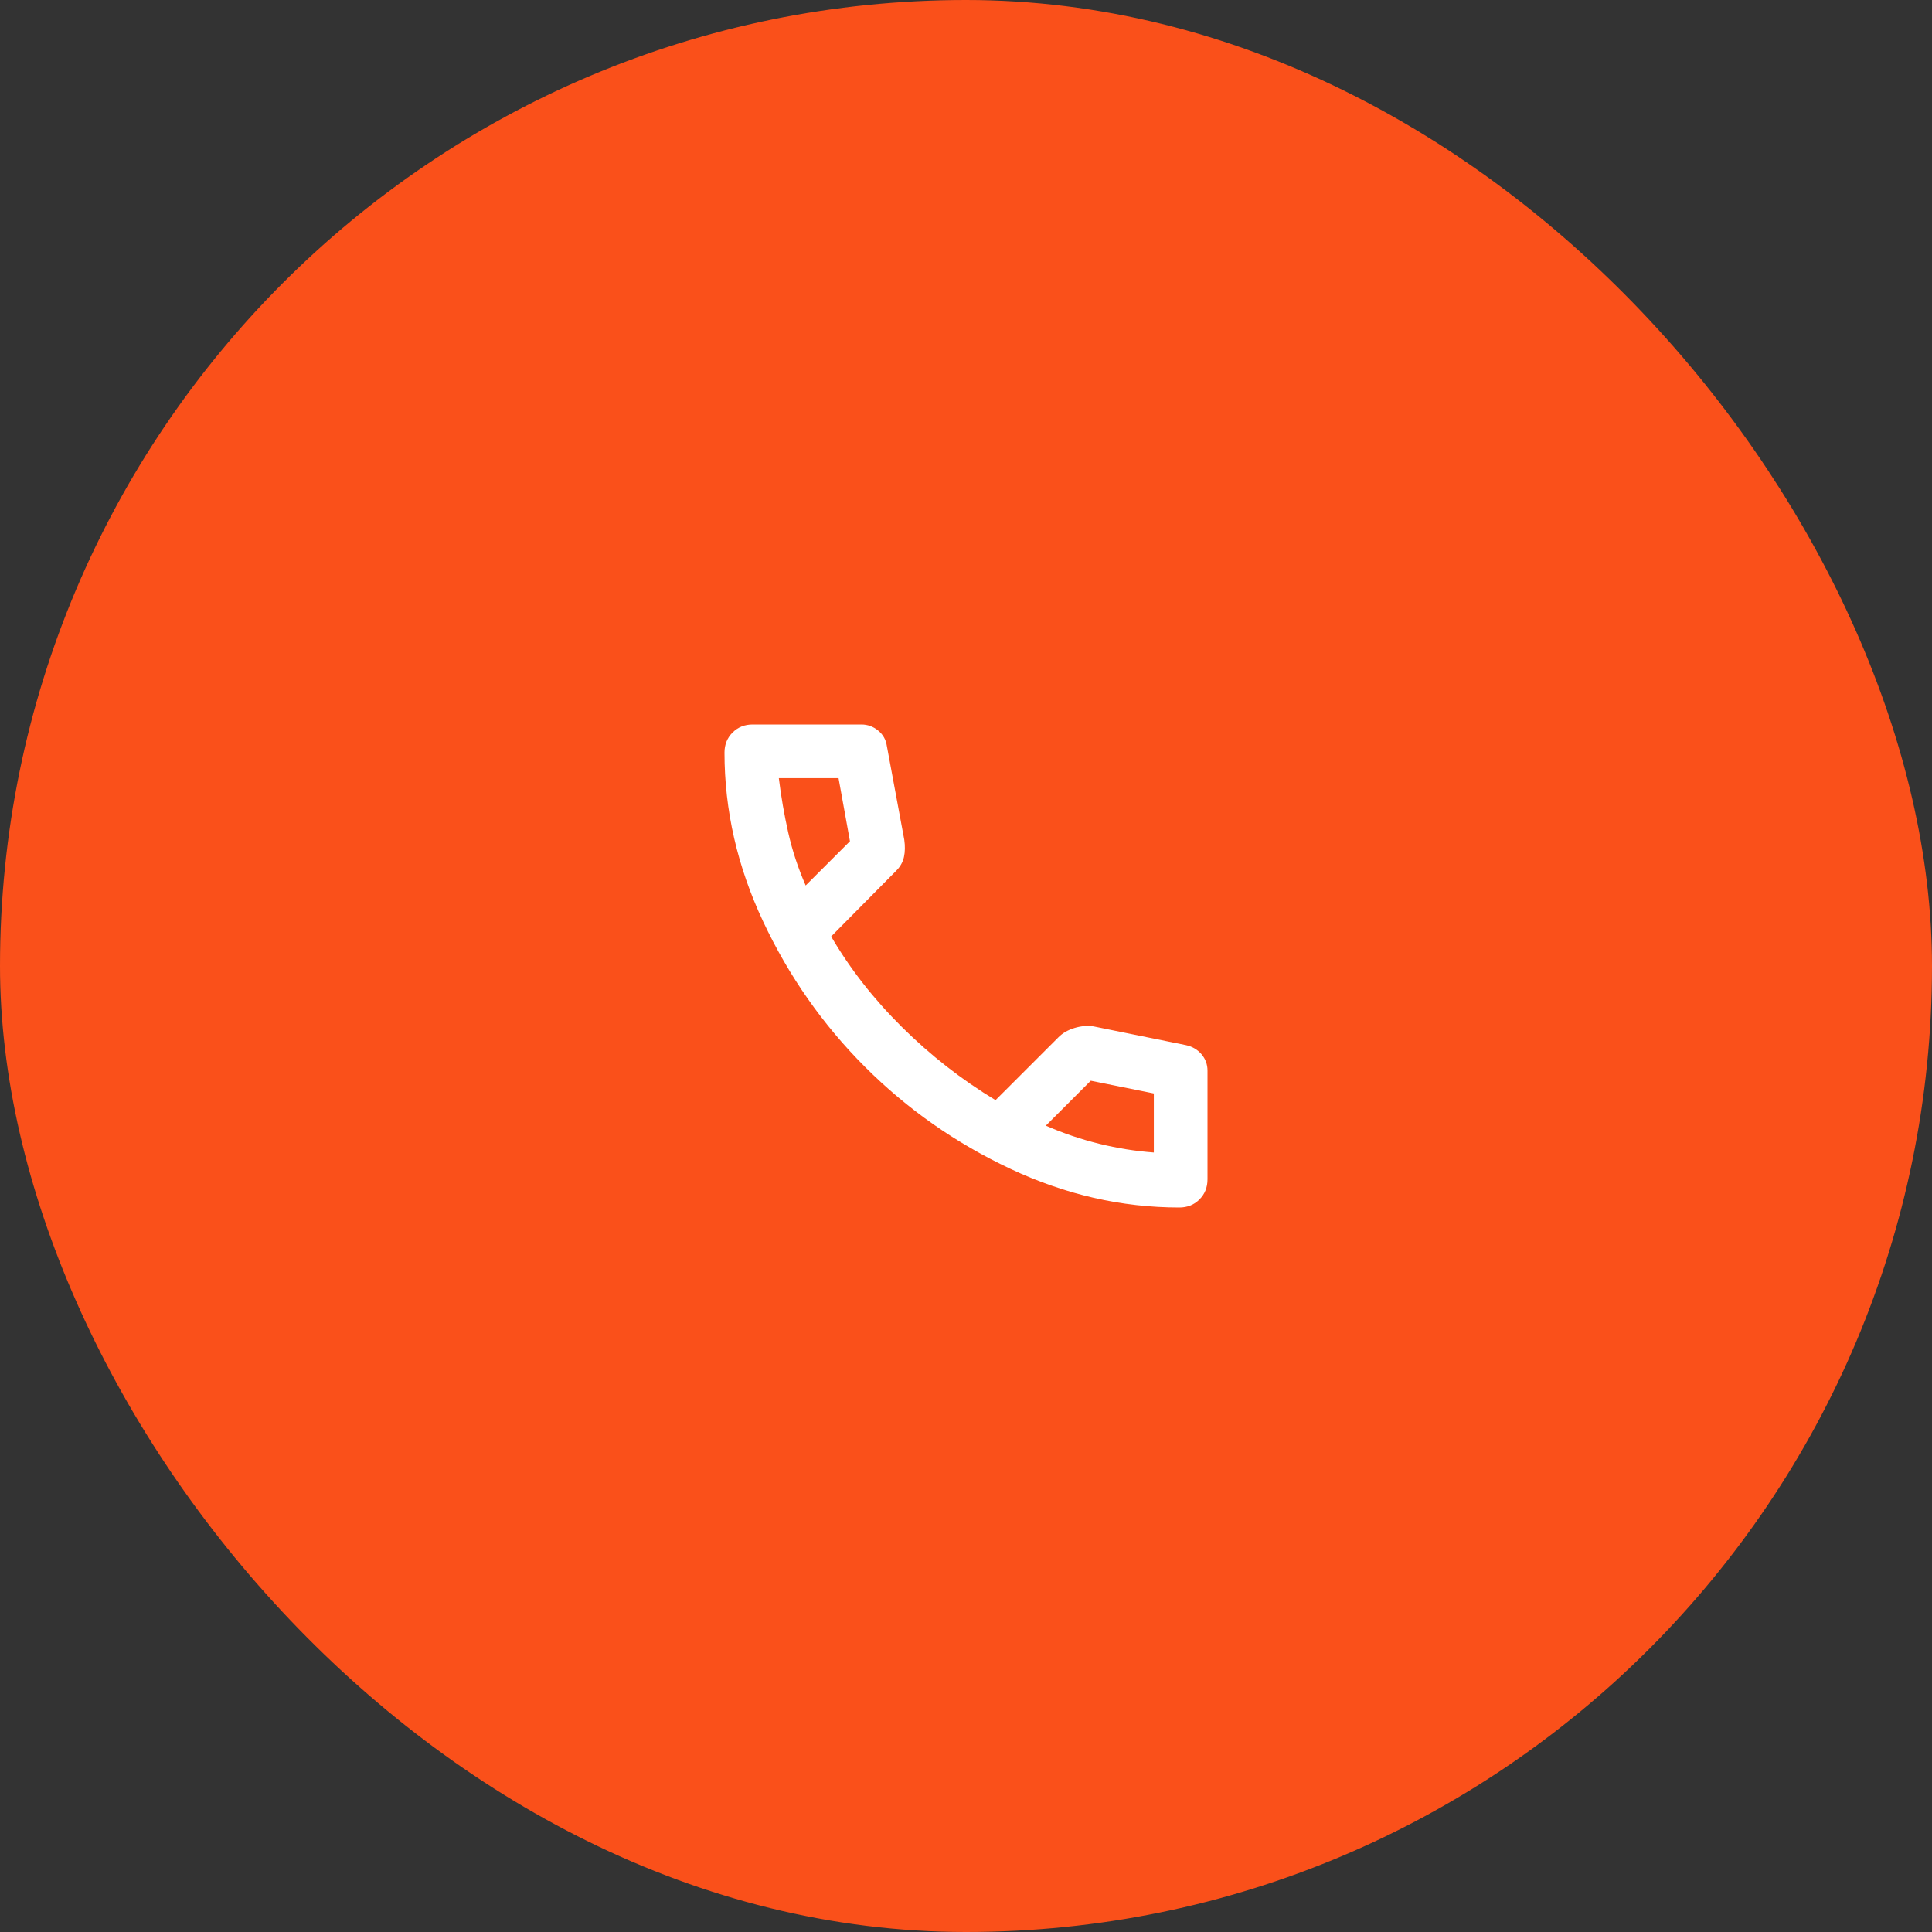 <svg width="64" height="64" viewBox="0 0 64 64" fill="none" xmlns="http://www.w3.org/2000/svg">
<rect x="0" y="0" width="64" height="64" fill="#333333" stroke="none"/>
<rect x="1" y="1" width="62" height="62" rx="31" fill="#FA501A"/>
<path d="M39.067 40C37.156 40 35.293 39.574 33.478 38.722C31.663 37.87 30.056 36.744 28.656 35.344C27.256 33.944 26.13 32.337 25.278 30.522C24.426 28.707 24 26.844 24 24.933C24 24.667 24.089 24.444 24.267 24.267C24.444 24.089 24.667 24 24.933 24H28.533C28.741 24 28.926 24.067 29.089 24.2C29.252 24.333 29.348 24.504 29.378 24.711L29.956 27.822C29.985 28.03 29.982 28.218 29.945 28.388C29.908 28.559 29.822 28.711 29.689 28.844L27.533 31.022C28.156 32.089 28.937 33.089 29.878 34.022C30.819 34.956 31.852 35.763 32.978 36.444L35.067 34.356C35.2 34.222 35.374 34.122 35.589 34.055C35.804 33.989 36.015 33.97 36.222 34L39.289 34.622C39.496 34.667 39.667 34.767 39.8 34.922C39.933 35.078 40 35.259 40 35.467V39.067C40 39.333 39.911 39.556 39.733 39.733C39.556 39.911 39.333 40 39.067 40ZM26.689 29.333L28.156 27.867L27.778 25.778H25.8C25.874 26.385 25.978 26.985 26.111 27.578C26.244 28.17 26.437 28.756 26.689 29.333ZM38.222 38.178V36.222L36.133 35.8L34.644 37.289C35.222 37.541 35.811 37.741 36.412 37.889C37.011 38.037 37.615 38.133 38.222 38.178Z" fill="white"/>
<rect x="1" y="1" width="62" height="62" rx="31" stroke="#FA501A" stroke-width="2"/>
</svg>
